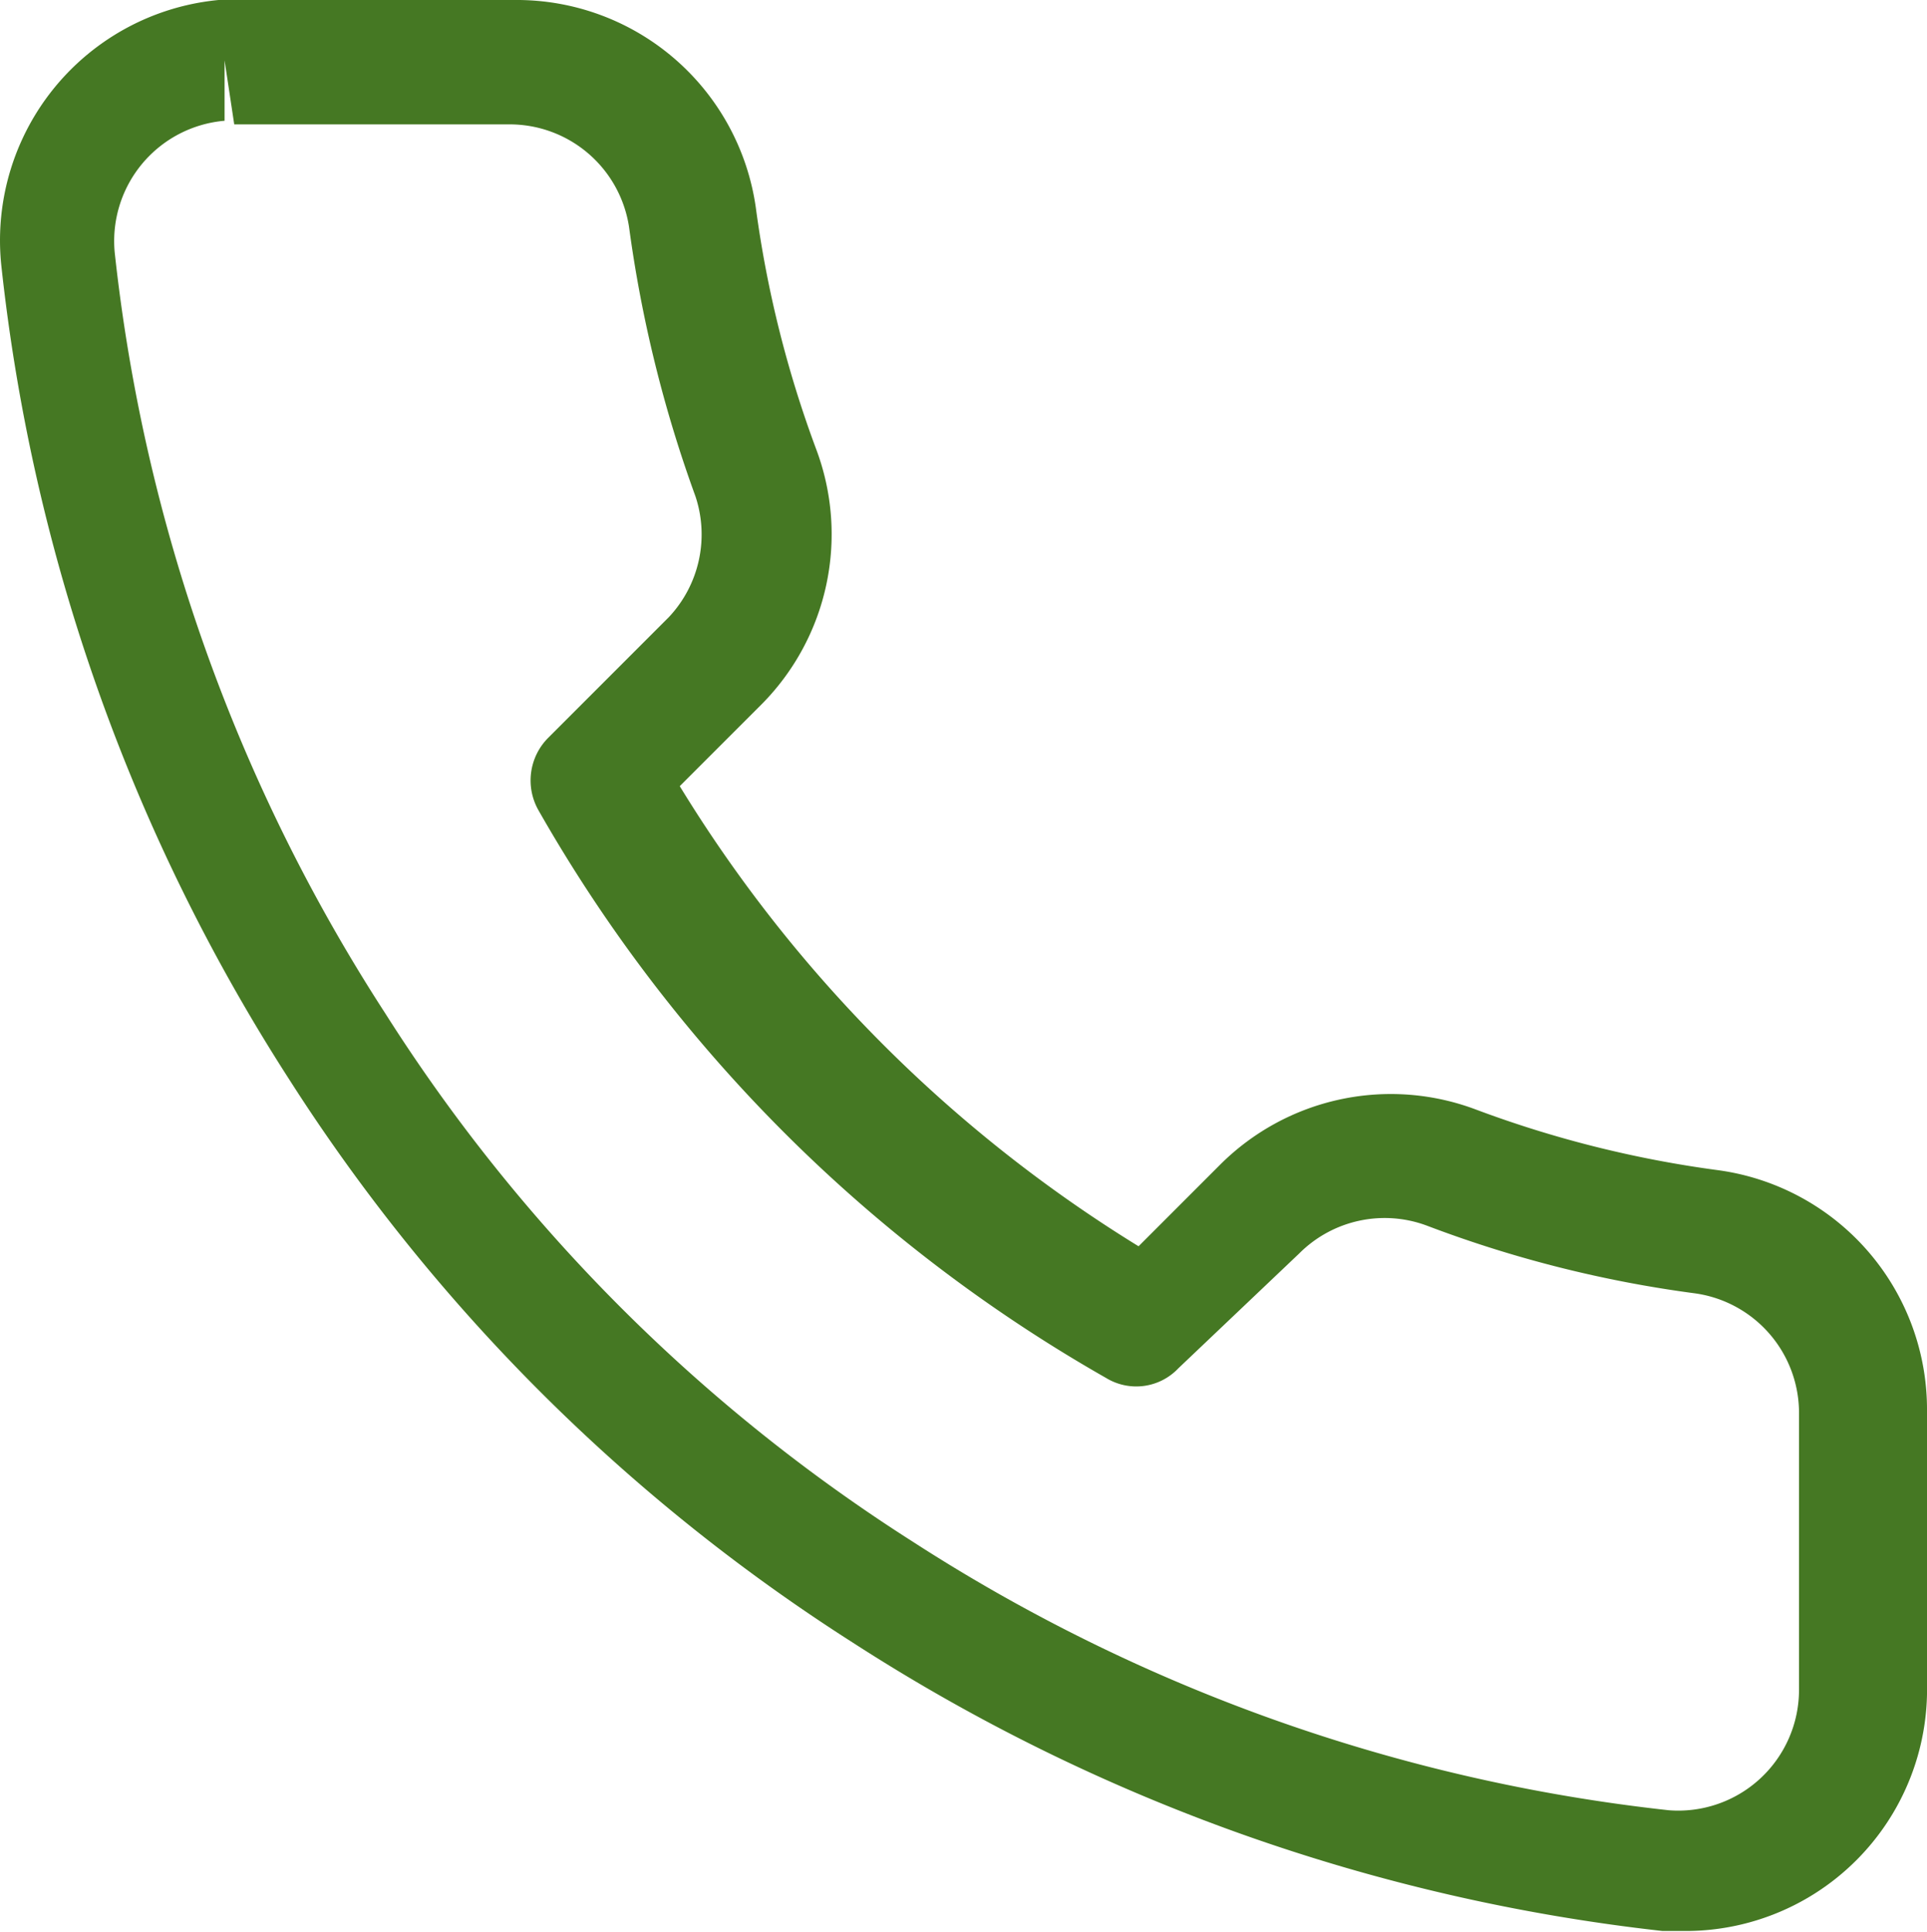 <svg id="be1b5254-c3ed-49a7-90f1-94c54c062760" data-name="Ebene 1" xmlns="http://www.w3.org/2000/svg" viewBox="0 0 15.96 16"><g id="afed492b-bb3c-41f4-b4d4-fa11f9a549b3" data-name="Icon"><g id="a24177b8-241f-44ed-b6f6-82dad259c897" data-name="Icon-2"><path d="M965.82-211.85h-.2a15.53,15.53,0,0,1-6.71-2.39,15.3,15.3,0,0,1-4.67-4.67,15.51,15.51,0,0,1-2.38-6.74,2,2,0,0,1,1.8-2.19h2.45a2,2,0,0,1,2,1.72,9.24,9.24,0,0,0,.5,2,2,2,0,0,1-.45,2.11l-.68.68a11.53,11.53,0,0,0,3.8,3.81l.68-.68a2,2,0,0,1,2.12-.45,9.16,9.16,0,0,0,2,.5,2,2,0,0,1,1.73,2v2.26A2,2,0,0,1,965.82-211.85Zm-12.11-15.49,0,.5a1,1,0,0,0-.91,1.09,14.43,14.43,0,0,0,2.24,6.3,14.2,14.2,0,0,0,4.36,4.37,14.43,14.43,0,0,0,6.27,2.23h0a1,1,0,0,0,1.08-1v-2.28a1,1,0,0,0-.86-1,9.9,9.9,0,0,1-2.22-.56,1,1,0,0,0-1.06.23l-1,.95a.48.48,0,0,1-.6.08,12.55,12.55,0,0,1-4.7-4.7.5.5,0,0,1,.08-.6l1-1a1,1,0,0,0,.22-1,10.69,10.69,0,0,1-.55-2.23,1,1,0,0,0-1-.85h-2.27Z" transform="translate(-951.85 227.84)" fill="#457823"/></g></g></svg>
